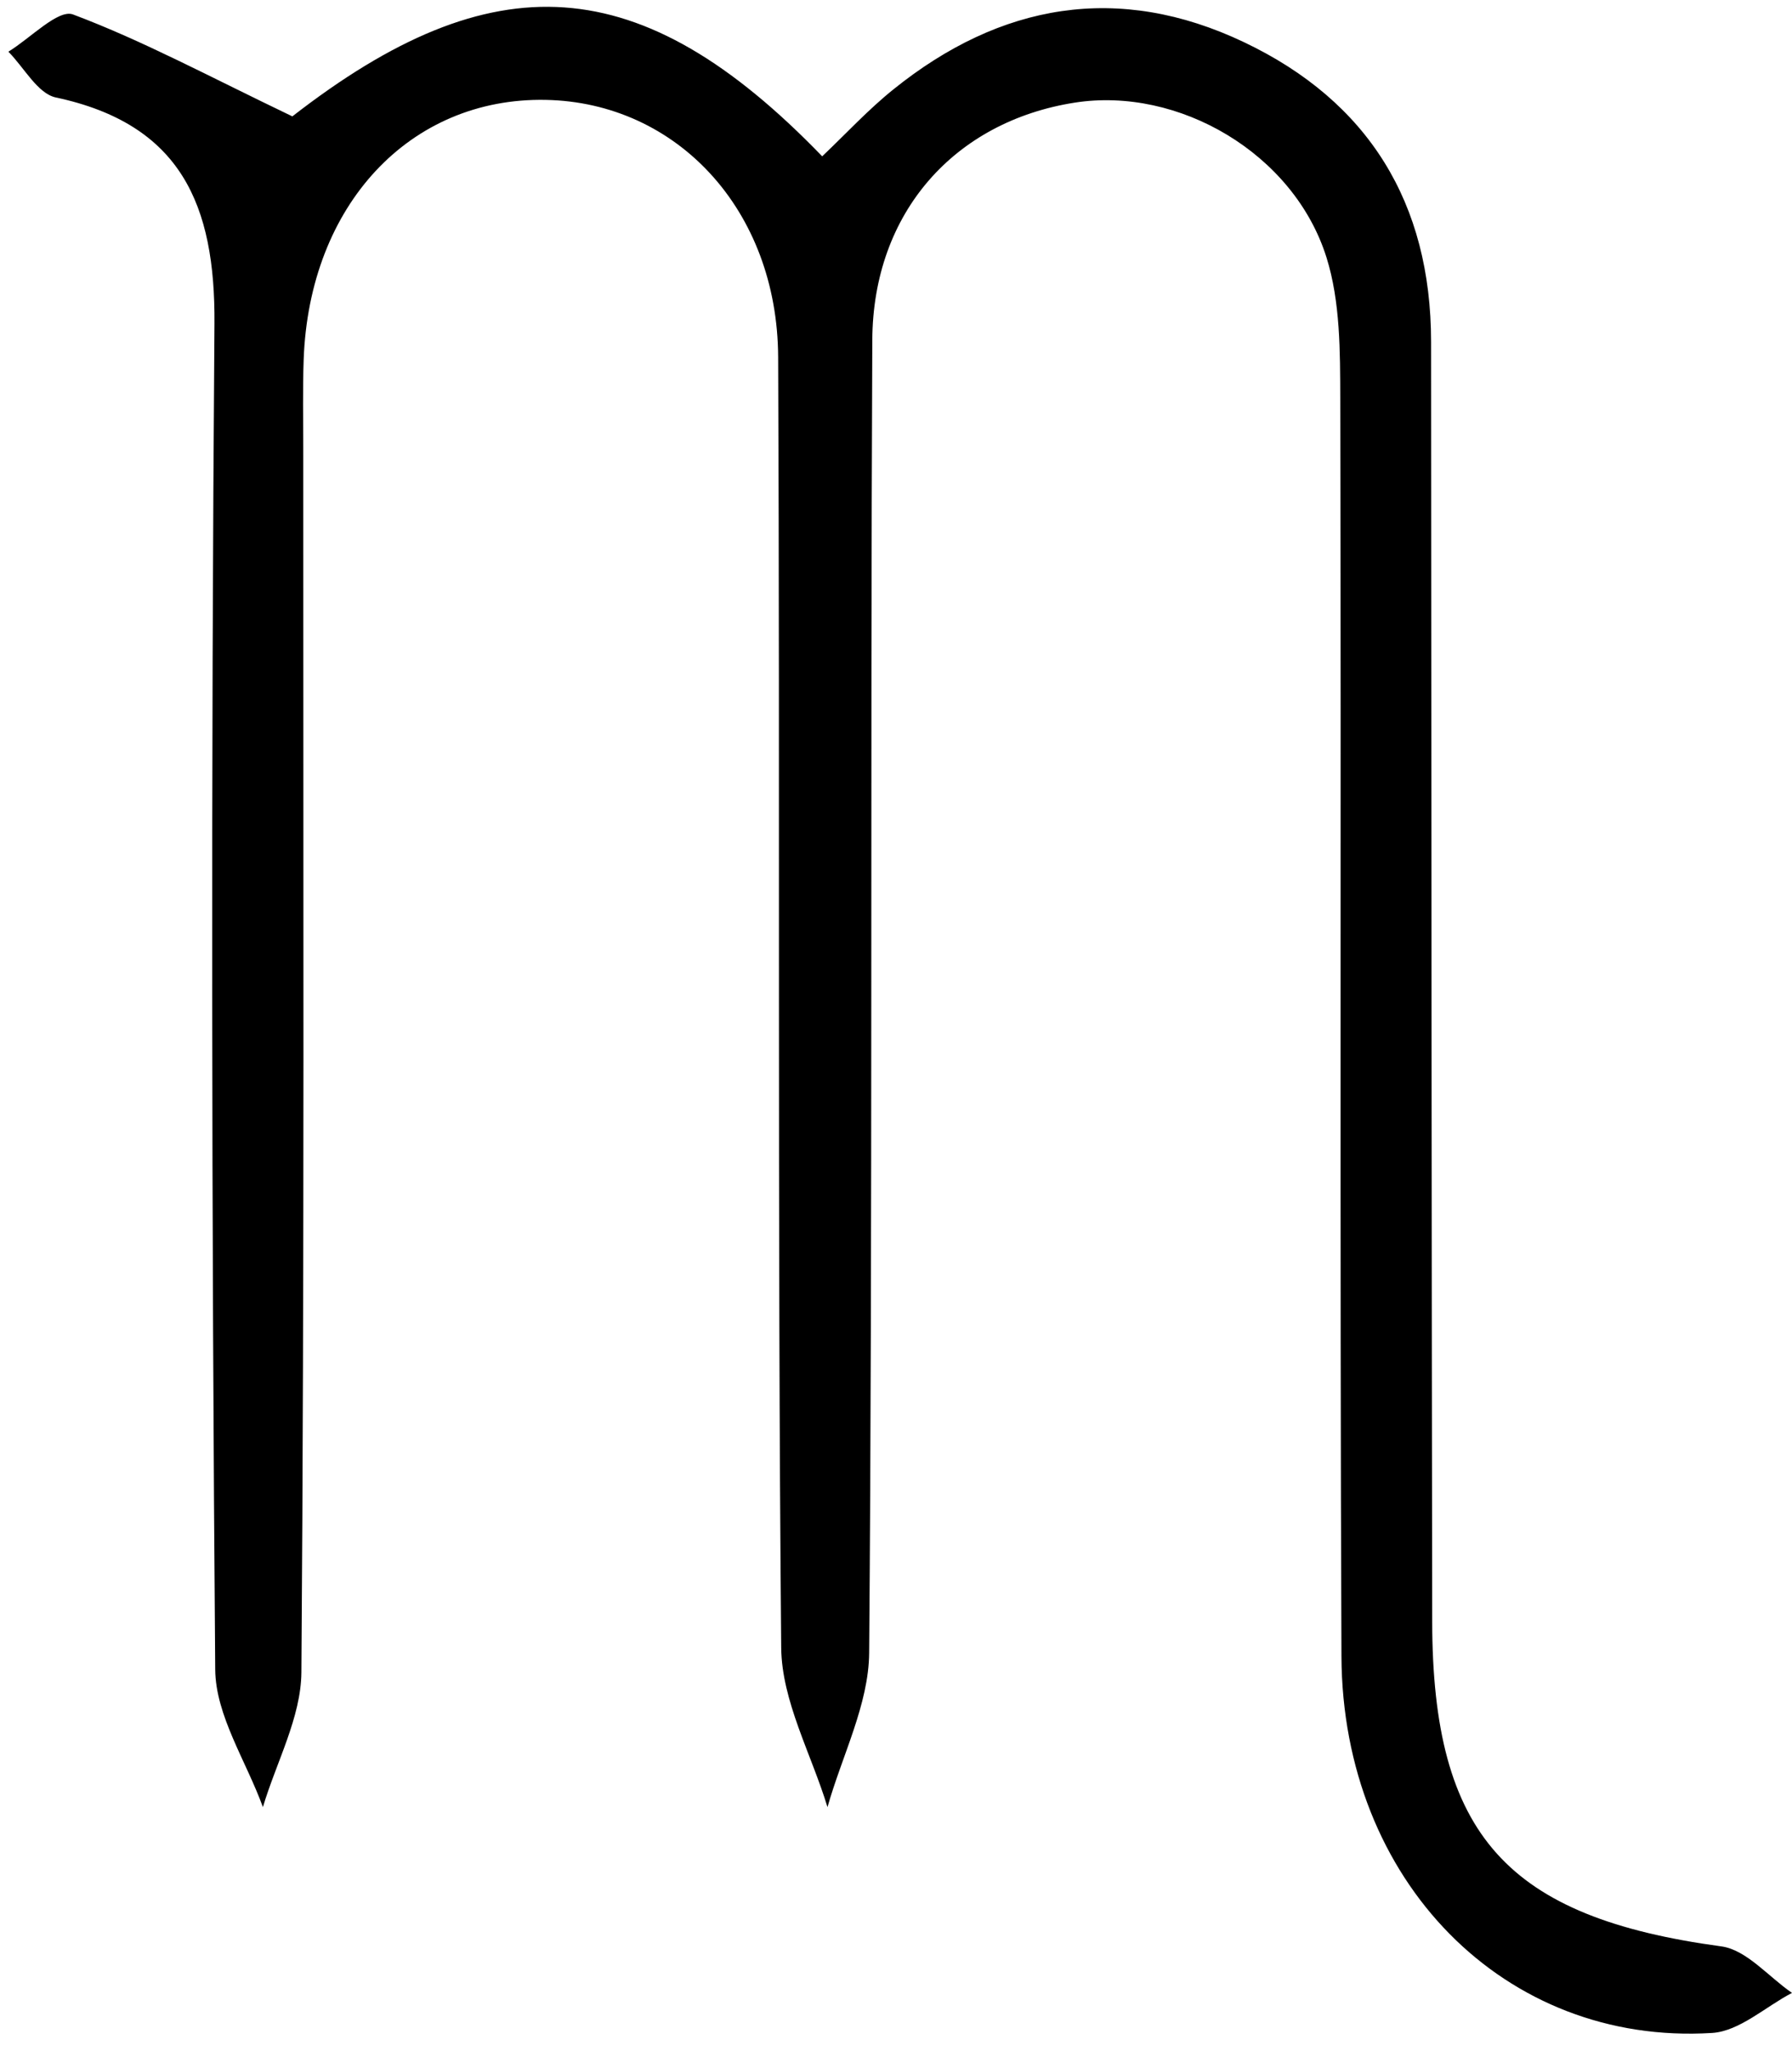 <svg width="90" height="103" viewBox="0 0 90 103" fill="none" xmlns="http://www.w3.org/2000/svg">
<path d="M14.683 5.844C24.752 -1.976 32.17 -1.594 41.293 7.85C42.481 6.724 43.6 5.508 44.873 4.486C50.248 0.159 56.183 -0.874 62.476 2.118C68.729 5.09 71.869 10.192 71.873 17.159C71.888 38.579 71.897 59.999 71.929 81.418C71.944 92.184 75.703 96.284 86.452 97.743C87.717 97.914 88.82 99.271 90 100.078C88.664 100.776 87.36 102.004 85.985 102.09C75.585 102.736 67.42 94.468 67.372 83.175C67.284 62.124 67.363 41.074 67.312 20.023C67.305 17.648 67.317 15.147 66.619 12.923C64.977 7.702 59.188 4.338 53.976 5.154C47.947 6.098 43.84 10.668 43.81 17.082C43.708 39.055 43.829 61.03 43.652 83.002C43.631 85.59 42.288 88.167 41.559 90.749C40.748 88.082 39.259 85.419 39.235 82.744C39.039 61.142 39.178 39.536 39.081 17.932C39.048 10.538 33.985 5.144 27.411 5.016C20.585 4.883 15.528 10.295 15.251 18.059C15.199 19.534 15.229 21.014 15.229 22.49C15.228 42.986 15.291 63.483 15.137 83.979C15.12 86.24 13.877 88.492 13.204 90.748C12.369 88.447 10.828 86.151 10.809 83.843C10.628 61.318 10.599 38.788 10.771 16.262C10.816 10.299 9.097 6.235 2.805 4.895C1.889 4.7 1.211 3.391 0.42 2.596C1.52 1.926 2.924 0.447 3.667 0.726C7.18 2.046 10.513 3.846 14.683 5.844Z" fill="black"/>
</svg>
